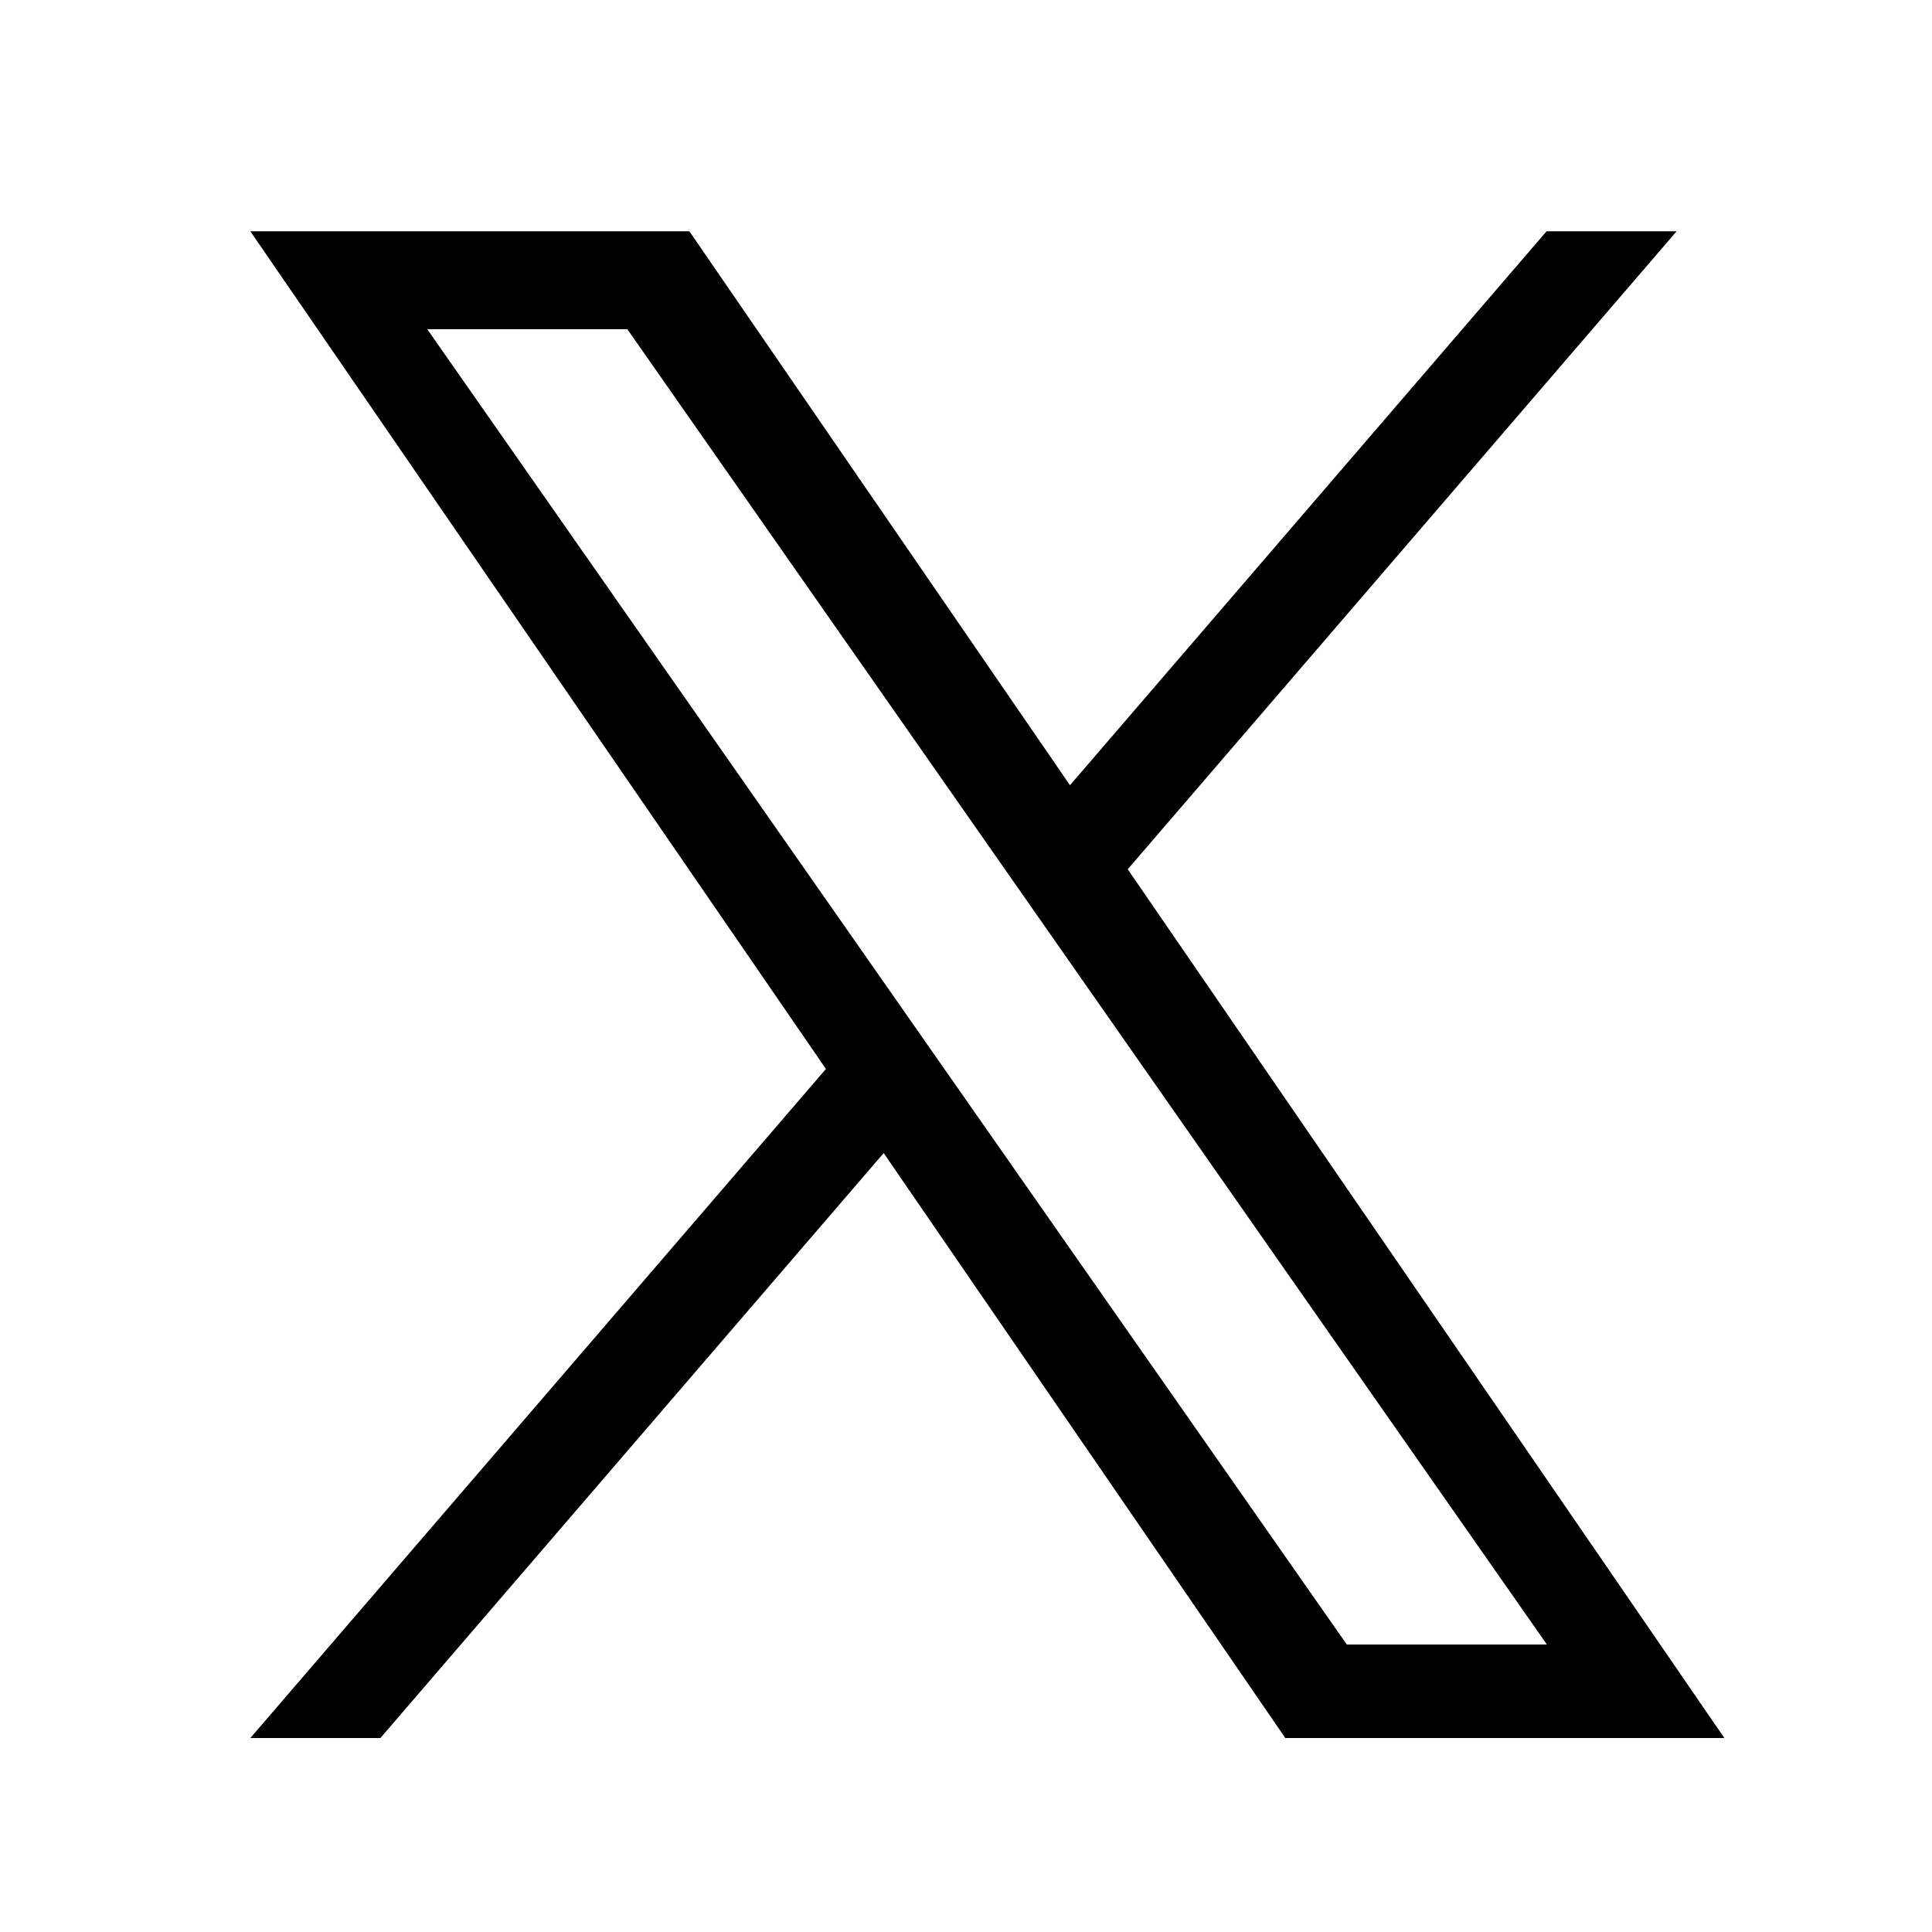 <svg xmlns="http://www.w3.org/2000/svg" width="28" height="28" viewBox="0 0 28 28"><g transform="translate(-719 -5288)"><rect width="28" height="28" transform="translate(719 5288)" fill="none"/><path d="M10.134,12.248h0l-.845-1.209L2.564,1.419h2.9l5.427,7.763.845,1.209,7.055,10.091h-2.9ZM18.786,0,11.879,8.028,6.363,0H0L8.342,12.14,0,21.837H1.885l7.294-8.478L15,21.837h6.363L12.716,9.246h0L20.671,0Z" transform="translate(722.628 5291.352)"/></g></svg>